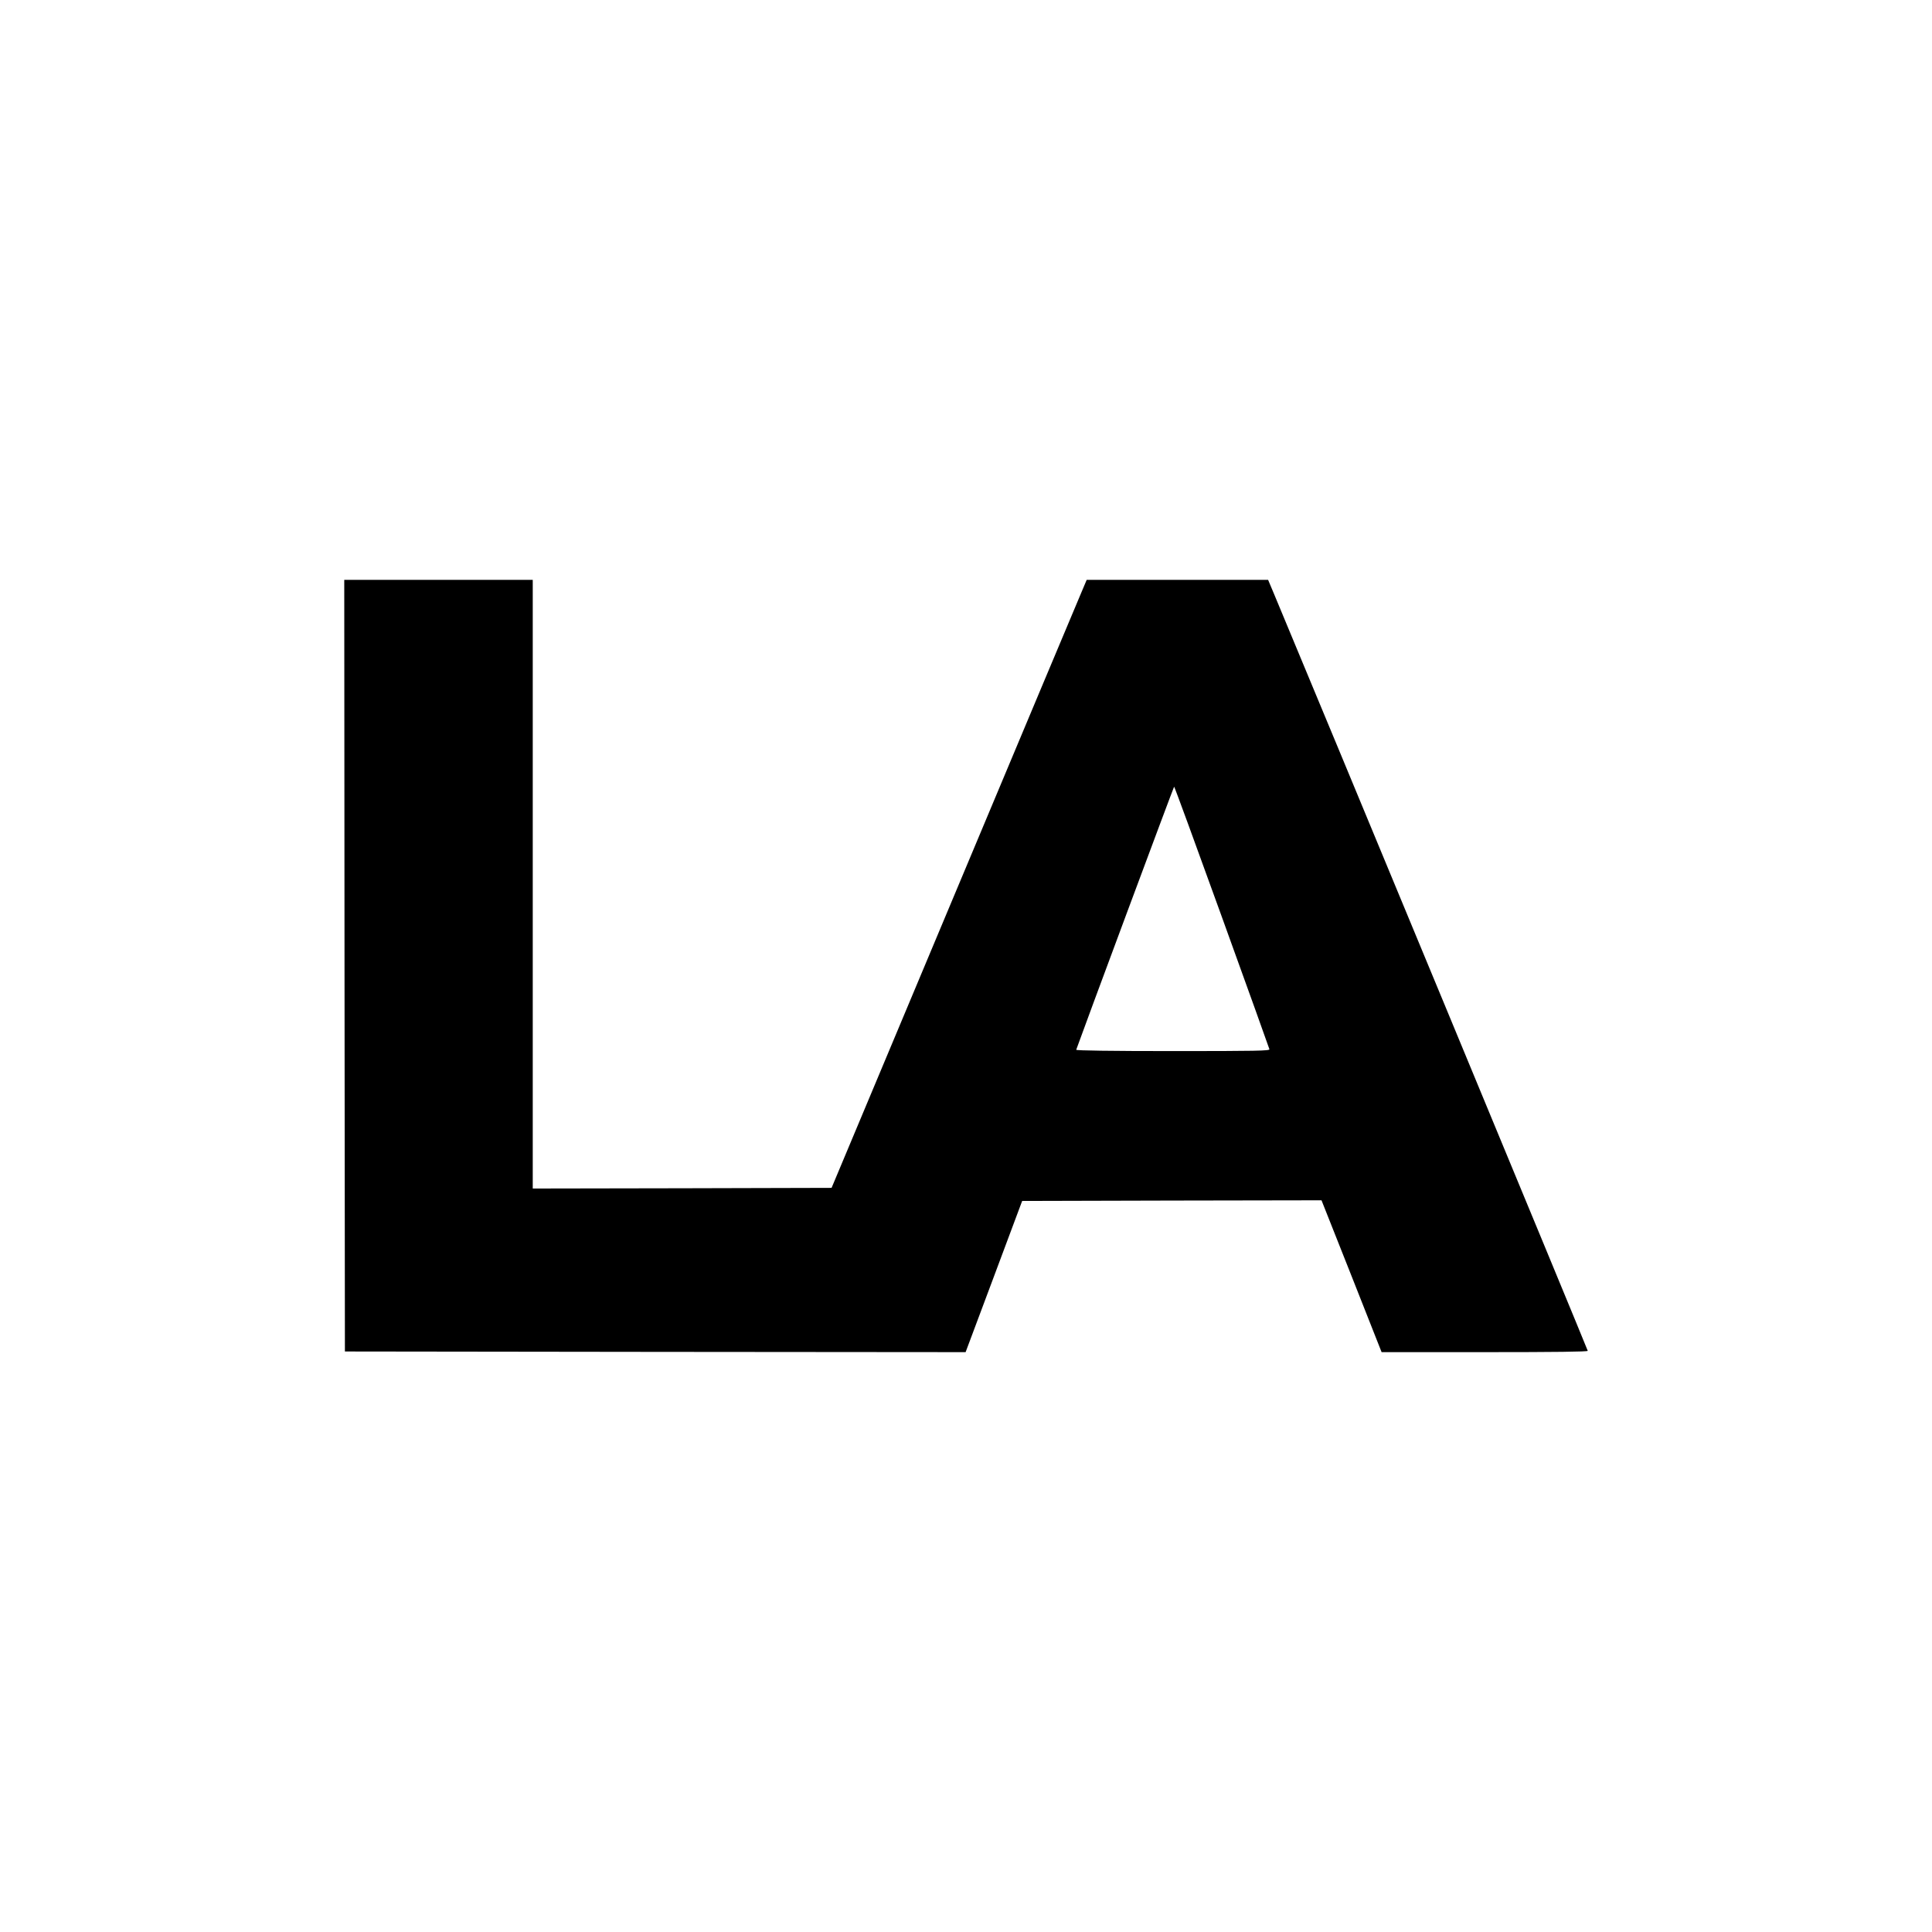 <?xml version="1.0" standalone="no"?>
<!DOCTYPE svg PUBLIC "-//W3C//DTD SVG 20010904//EN"
 "http://www.w3.org/TR/2001/REC-SVG-20010904/DTD/svg10.dtd">
<svg version="1.0" xmlns="http://www.w3.org/2000/svg"
 width="1476pt" height="1476pt" viewBox="0 0 1476 1476"
 preserveAspectRatio="xMidYMid meet">
<g transform="translate(0,1476) scale(0.1,-0.1)"
fill="#000000" stroke="none">
<path d="M2632 7383 l3 -2948 2371 -3 2371 -2 216 577 216 578 1144 3 1143 2
230 -580 229 -580 788 0 c540 0 787 3 787 10 0 8 -2090 5050 -2397 5783 l-45
107 -693 0 -693 0 -41 -97 c-23 -54 -462 -1099 -975 -2323 l-933 -2225 -1142
-3 -1141 -2 0 2325 0 2325 -720 0 -720 0 2 -2947z m6703 371 c198 -547 361
-1002 363 -1010 3 -12 -97 -14 -738 -14 -470 0 -740 4 -738 10 48 137 745
2010 748 2010 3 0 167 -448 365 -996z"/>
</g>
</svg>
